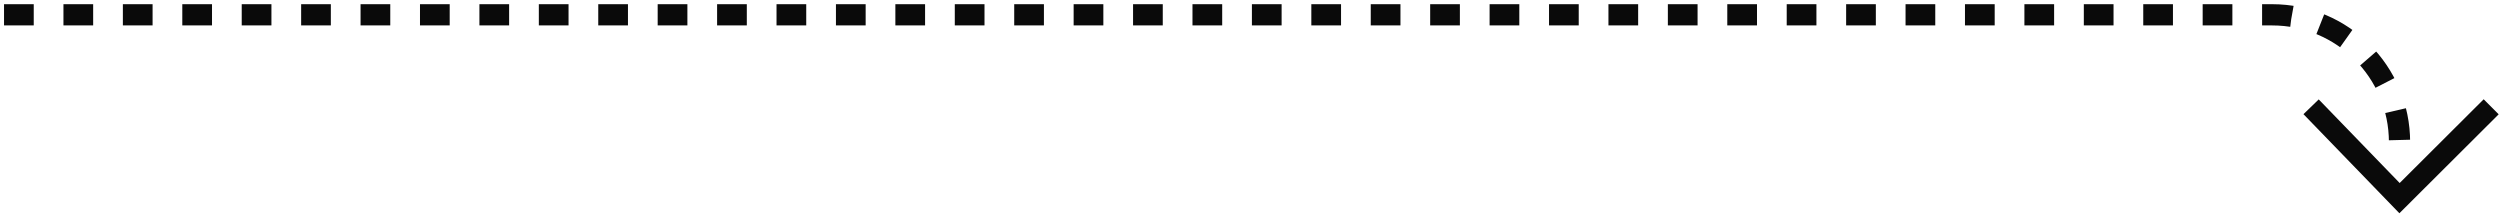 <?xml version="1.0" encoding="UTF-8"?> <svg xmlns="http://www.w3.org/2000/svg" xmlns:xlink="http://www.w3.org/1999/xlink" width="589px" height="51px" viewBox="0 0 589 51"> <title>Group 10 Copy 3</title> <g id="Page-1" stroke="none" stroke-width="1" fill="none" fill-rule="evenodd"> <g id="Group-10-Copy-3" transform="translate(293.934, 25.103) scale(-1, 1) translate(-293.934, -25.103) translate(0.948, 3.49)" stroke="#0A0A0A" stroke-width="5"> <path d="M585.971,0 L51.591,0 C35.022,6.59630556e-15 21.591,13.431 21.591,30 L21.591,36.138 L21.591,36.138" id="Path-13" stroke-dasharray="7"></path> <polyline id="Path-12" transform="translate(21.384, 21.842) rotate(45) translate(-21.384, -21.842) " points="36.142 6.842 36.626 36.792 6.142 36.842"></polyline> </g> </g> </svg> 